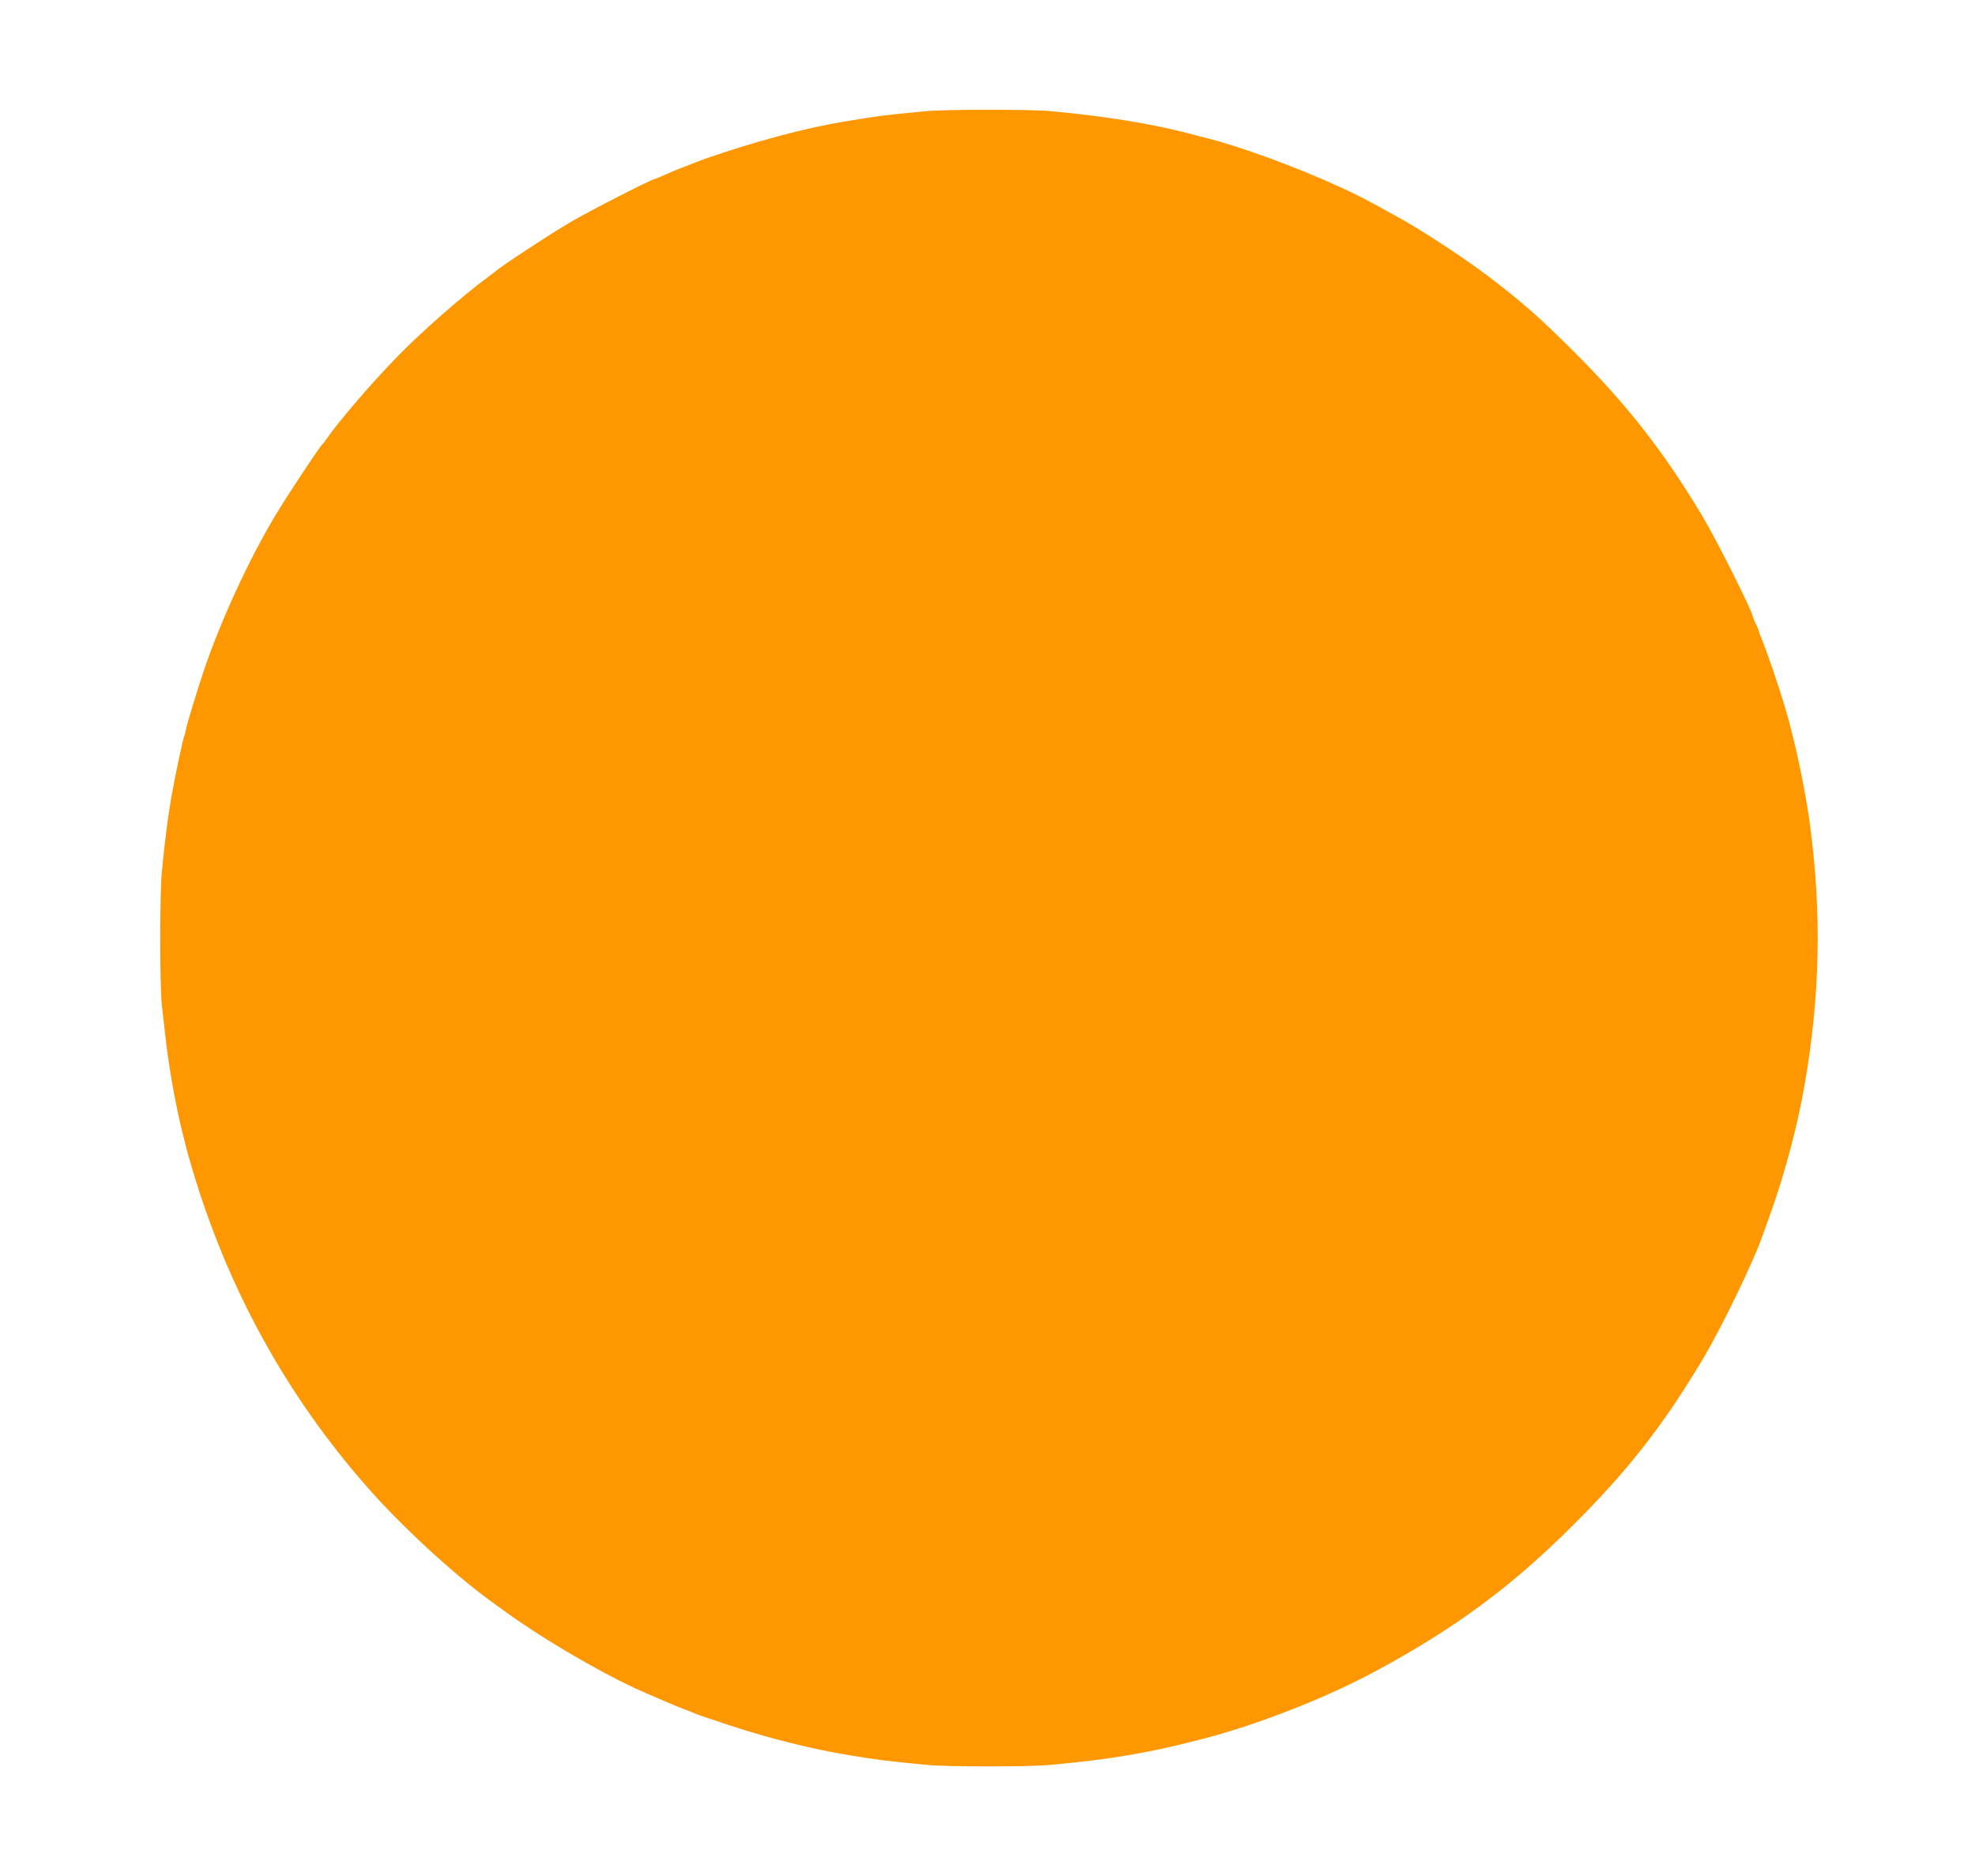 <?xml version="1.0" standalone="no"?>
<!DOCTYPE svg PUBLIC "-//W3C//DTD SVG 20010904//EN"
 "http://www.w3.org/TR/2001/REC-SVG-20010904/DTD/svg10.dtd">
<svg version="1.0" xmlns="http://www.w3.org/2000/svg"
 width="1280pt" height="1216pt" viewBox="0 0 1280 1216"
 preserveAspectRatio="xMidYMid meet">
<g transform="translate(0,1216) scale(0.1,-0.1)"
fill="#ff9800" stroke="none">
<path d="M5995 11439 c-44 -4 -129 -13 -190 -19 -60 -6 -132 -15 -160 -20 -27
-4 -84 -14 -125 -20 -195 -31 -377 -73 -612 -141 -123 -35 -339 -106 -393
-129 -11 -4 -47 -18 -80 -31 -33 -12 -88 -35 -123 -51 -34 -15 -65 -28 -68
-28 -18 0 -417 -204 -540 -276 -142 -83 -466 -296 -494 -324 -3 -3 -23 -18
-45 -34 -165 -121 -440 -362 -595 -523 -161 -165 -374 -413 -450 -523 -13 -19
-27 -37 -31 -40 -15 -12 -224 -327 -302 -457 -172 -286 -357 -686 -467 -1013
-48 -143 -108 -341 -116 -384 -3 -16 -7 -33 -10 -37 -7 -11 -62 -272 -84 -399
-23 -137 -39 -257 -61 -480 -14 -147 -14 -734 0 -865 6 -55 16 -143 22 -195
21 -192 65 -445 110 -625 11 -44 22 -89 25 -100 2 -11 18 -67 35 -125 230
-785 614 -1484 1144 -2085 219 -249 552 -556 795 -733 25 -18 65 -47 90 -65
265 -193 684 -435 940 -542 36 -15 88 -37 115 -49 28 -13 77 -33 110 -45 33
-13 69 -27 80 -32 11 -5 108 -38 215 -73 268 -88 536 -154 780 -194 182 -30
230 -36 498 -62 134 -13 656 -13 797 0 407 37 658 81 1010 174 356 94 796 268
1110 439 515 279 871 543 1271 942 355 354 578 639 835 1067 127 211 346 665
399 828 5 14 27 77 50 140 86 240 171 558 215 815 102 581 112 1123 34 1700
-30 221 -96 534 -156 735 -45 154 -127 393 -159 467 -8 17 -14 35 -14 40 -1 4
-9 26 -20 48 -11 22 -19 44 -20 48 -1 32 -238 504 -330 657 -252 419 -484 716
-834 1065 -224 223 -335 321 -561 492 -150 113 -419 290 -565 370 -212 118
-276 151 -391 203 -279 128 -640 260 -859 315 -8 2 -60 15 -115 30 -247 64
-542 112 -900 145 -128 12 -693 11 -810 -1z"/>
</g>
</svg>
